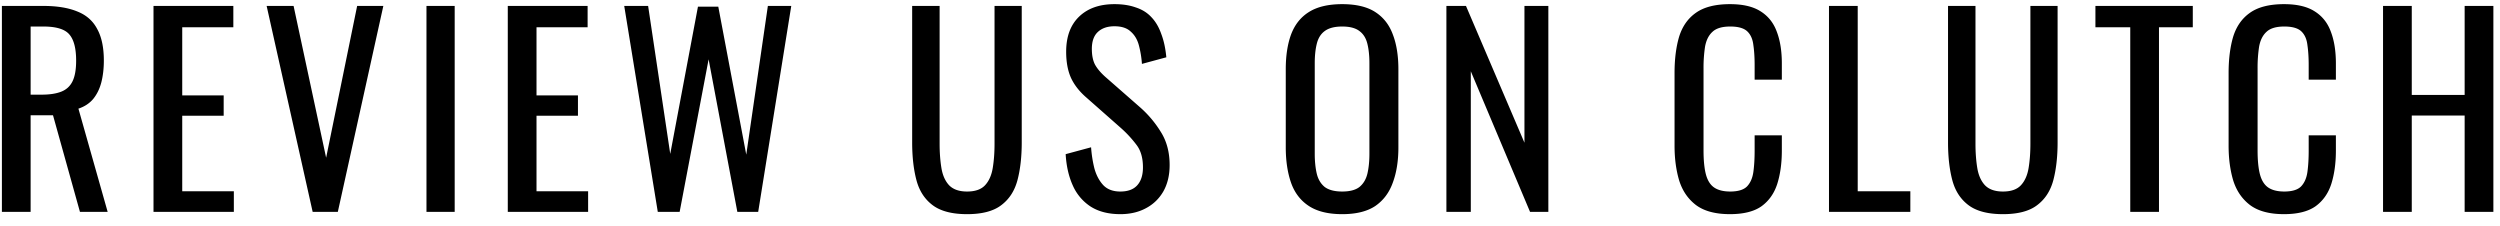 <svg width="177" height="16" xmlns="http://www.w3.org/2000/svg"><path d="M.134 15V.42h2.934c.972 0 1.776.132 2.412.396.636.252 1.104.666 1.404 1.242.312.564.468 1.308.468 2.232 0 .564-.06 1.08-.18 1.548-.12.456-.312.846-.576 1.17-.264.312-.612.54-1.044.684L7.622 15H5.66L3.752 8.16H2.168V15H.134Zm2.034-8.298h.774c.576 0 1.044-.072 1.404-.216.36-.144.624-.39.792-.738.168-.348.252-.834.252-1.458 0-.852-.156-1.464-.468-1.836-.312-.384-.93-.576-1.854-.576h-.9v4.824Zm8.7 8.298V.42h5.652v1.512h-3.618v4.824h2.934v1.44h-2.934v5.346h3.654V15h-5.688Zm11.268 0L18.878.42h1.908l2.304 10.746L25.286.42h1.854L23.918 15h-1.782Zm8.058 0V.42h1.998V15h-1.998Zm5.757 0V.42h5.652v1.512h-3.618v4.824h2.934v1.44h-2.934v5.346h3.654V15H35.95Zm10.62 0L44.195.42h1.692l1.566 10.476L49.415.474h1.44l1.98 10.476L54.365.42h1.656L53.68 15h-1.476L50.17 4.2 48.119 15H46.57Zm21.898.162c-1.056 0-1.866-.21-2.43-.63-.564-.42-.948-1.008-1.152-1.764-.204-.768-.306-1.662-.306-2.682V.42h1.944v9.756c0 .624.042 1.194.126 1.71.084.516.264.924.54 1.224.288.3.714.45 1.278.45.576 0 1.002-.15 1.278-.45.276-.3.456-.708.54-1.224.084-.516.126-1.086.126-1.71V.42h1.926v9.666c0 1.02-.102 1.914-.306 2.682-.204.756-.588 1.344-1.152 1.764-.552.42-1.356.63-2.412.63Zm10.85 0c-.84 0-1.542-.18-2.106-.54a3.423 3.423 0 0 1-1.26-1.494c-.288-.636-.456-1.374-.504-2.214l1.8-.486c.036.516.114 1.014.234 1.494.132.48.342.876.63 1.188.288.3.69.45 1.206.45.528 0 .924-.144 1.188-.432.276-.3.414-.726.414-1.278 0-.66-.15-1.188-.45-1.584a8.113 8.113 0 0 0-1.134-1.224l-2.448-2.16c-.48-.42-.834-.876-1.062-1.368-.228-.504-.342-1.122-.342-1.854 0-1.068.306-1.896.918-2.484.612-.588 1.446-.882 2.502-.882.576 0 1.08.078 1.512.234.444.144.81.372 1.098.684.3.312.534.708.702 1.188.18.468.3 1.02.36 1.656l-1.728.468a6.986 6.986 0 0 0-.216-1.314c-.108-.408-.3-.732-.576-.972-.264-.252-.648-.378-1.152-.378-.504 0-.9.138-1.188.414-.276.264-.414.66-.414 1.188 0 .444.072.81.216 1.098.156.288.402.582.738.882l2.466 2.16A7.622 7.622 0 0 1 82.18 9.33c.42.66.63 1.446.63 2.358 0 .72-.15 1.344-.45 1.872-.3.516-.714.912-1.242 1.188-.516.276-1.116.414-1.8.414Zm15.709 0c-.984 0-1.77-.192-2.358-.576-.588-.384-1.008-.93-1.26-1.638-.252-.72-.378-1.56-.378-2.52V4.902c0-.96.126-1.782.378-2.466.264-.696.684-1.224 1.26-1.584.588-.372 1.374-.558 2.358-.558s1.764.186 2.34.558c.576.372.99.9 1.242 1.584.264.684.396 1.506.396 2.466v5.544c0 .948-.132 1.776-.396 2.484-.252.708-.666 1.26-1.242 1.656-.576.384-1.356.576-2.34.576Zm0-1.602c.54 0 .948-.108 1.224-.324.276-.228.462-.54.558-.936.096-.408.144-.882.144-1.422v-6.39c0-.54-.048-1.002-.144-1.386-.096-.396-.282-.696-.558-.9-.276-.216-.684-.324-1.224-.324-.54 0-.954.108-1.242.324-.276.204-.462.504-.558.9-.096.384-.144.846-.144 1.386v6.39c0 .54.048 1.014.144 1.422.096.396.282.708.558.936.288.216.702.324 1.242.324Zm7.377 1.44V.42h1.386l4.14 9.684V.42h1.692V15h-1.296l-4.194-9.954V15h-1.728Zm20.077.162c-1.032 0-1.836-.216-2.412-.648-.564-.432-.96-1.014-1.188-1.746-.216-.732-.324-1.548-.324-2.448V5.172c0-.984.108-1.842.324-2.574.228-.732.624-1.296 1.188-1.692.576-.408 1.38-.612 2.412-.612.912 0 1.632.168 2.16.504.54.336.924.816 1.152 1.44.24.624.36 1.374.36 2.25V5.64h-1.926V4.614c0-.54-.03-1.014-.09-1.422-.048-.42-.192-.744-.432-.972-.24-.228-.642-.342-1.206-.342-.576 0-.996.126-1.26.378-.264.24-.438.588-.522 1.044a9.912 9.912 0 0 0-.108 1.566v5.778c0 .732.06 1.314.18 1.746.12.42.318.72.594.9.276.18.648.27 1.116.27.552 0 .948-.12 1.188-.36.24-.252.39-.594.45-1.026.06-.432.09-.936.09-1.512v-1.08h1.926v1.08c0 .888-.108 1.674-.324 2.358-.216.672-.588 1.2-1.116 1.584-.528.372-1.272.558-2.232.558Zm7.01-.162V.42h2.034v13.122h3.726V15h-5.76Zm12.316.162c-1.056 0-1.866-.21-2.43-.63-.564-.42-.948-1.008-1.152-1.764-.204-.768-.306-1.662-.306-2.682V.42h1.944v9.756c0 .624.042 1.194.126 1.71.084.516.264.924.54 1.224.288.3.714.45 1.278.45.576 0 1.002-.15 1.278-.45.276-.3.456-.708.54-1.224.084-.516.126-1.086.126-1.71V.42h1.926v9.666c0 1.02-.102 1.914-.306 2.682-.204.756-.588 1.344-1.152 1.764-.552.42-1.356.63-2.412.63Zm9.014-.162V1.932h-2.466V.42h6.894v1.512h-2.394V15h-2.034Zm10.887.162c-1.032 0-1.836-.216-2.412-.648-.564-.432-.96-1.014-1.188-1.746-.216-.732-.324-1.548-.324-2.448V5.172c0-.984.108-1.842.324-2.574.228-.732.624-1.296 1.188-1.692.576-.408 1.38-.612 2.412-.612.912 0 1.632.168 2.16.504.54.336.924.816 1.152 1.44.24.624.36 1.374.36 2.25V5.64h-1.926V4.614c0-.54-.03-1.014-.09-1.422-.048-.42-.192-.744-.432-.972-.24-.228-.642-.342-1.206-.342-.576 0-.996.126-1.26.378-.264.24-.438.588-.522 1.044a9.912 9.912 0 0 0-.108 1.566v5.778c0 .732.06 1.314.18 1.746.12.42.318.72.594.9.276.18.648.27 1.116.27.552 0 .948-.12 1.188-.36.24-.252.39-.594.45-1.026.06-.432.09-.936.09-1.512v-1.08h1.926v1.08c0 .888-.108 1.674-.324 2.358-.216.672-.588 1.2-1.116 1.584-.528.372-1.272.558-2.232.558Zm7.01-.162V.42h2.034v6.3h3.744V.42h2.034V15h-2.034V8.178h-3.744V15h-2.034Z"/></svg>